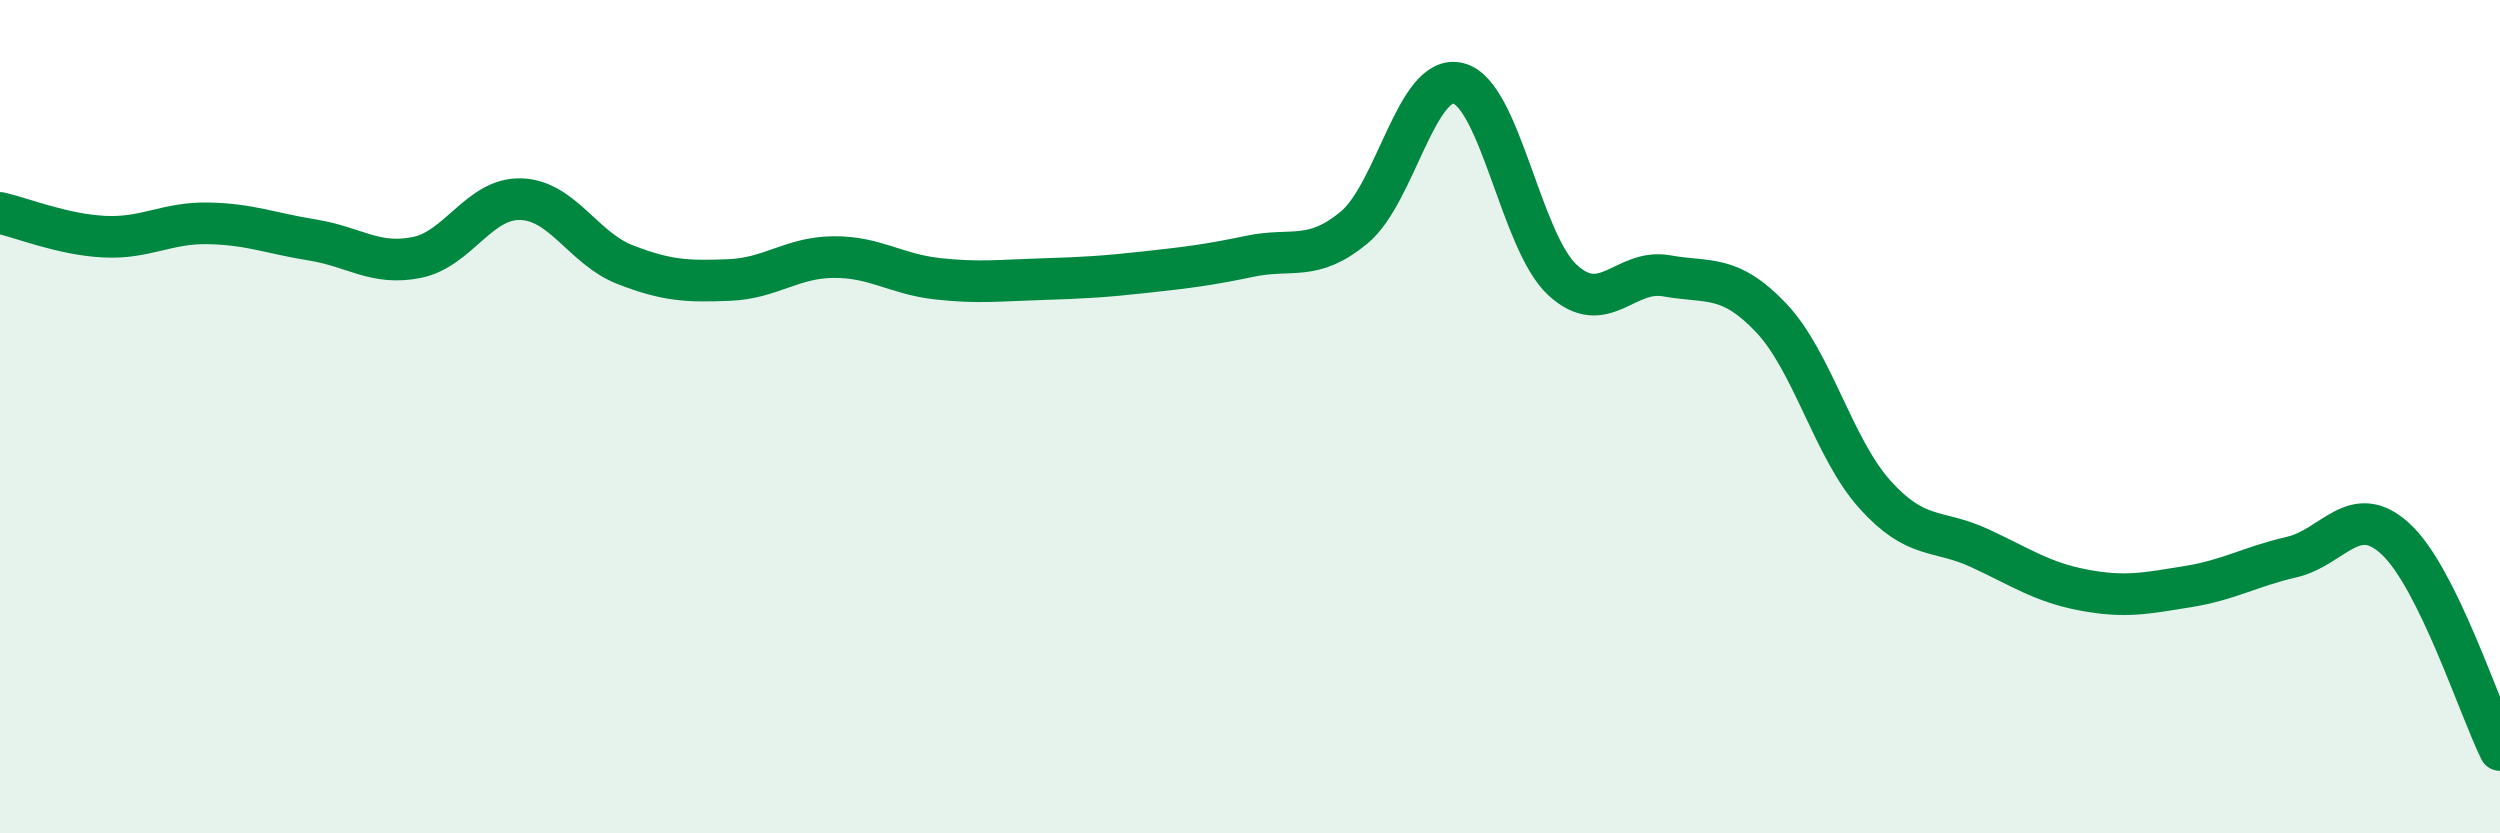 
    <svg width="60" height="20" viewBox="0 0 60 20" xmlns="http://www.w3.org/2000/svg">
      <path
        d="M 0,5.11 C 0.5,5.22 1.5,5.63 2.5,5.68 C 3.5,5.73 4,5.34 5,5.36 C 6,5.38 6.5,5.6 7.5,5.76 C 8.5,5.92 9,6.38 10,6.18 C 11,5.98 11.5,4.75 12.5,4.78 C 13.5,4.81 14,5.96 15,6.35 C 16,6.74 16.5,6.76 17.5,6.72 C 18.5,6.68 19,6.18 20,6.17 C 21,6.16 21.5,6.58 22.5,6.69 C 23.5,6.8 24,6.73 25,6.7 C 26,6.67 26.5,6.64 27.5,6.53 C 28.5,6.42 29,6.36 30,6.15 C 31,5.94 31.5,6.29 32.5,5.46 C 33.5,4.63 34,1.75 35,2 C 36,2.25 36.5,5.8 37.5,6.72 C 38.5,7.64 39,6.44 40,6.62 C 41,6.8 41.5,6.57 42.5,7.62 C 43.5,8.67 44,10.76 45,11.87 C 46,12.98 46.5,12.69 47.5,13.15 C 48.5,13.61 49,13.97 50,14.16 C 51,14.35 51.5,14.24 52.5,14.08 C 53.5,13.92 54,13.6 55,13.37 C 56,13.14 56.5,12.01 57.5,12.94 C 58.5,13.87 59.5,16.99 60,18L60 20L0 20Z"
        fill="#008740"
        opacity="0.1"
        stroke-linecap="round"
        stroke-linejoin="round"
      />
      <path
        d="M 0,5.11 C 0.5,5.22 1.5,5.63 2.5,5.68 C 3.5,5.73 4,5.34 5,5.36 C 6,5.38 6.5,5.6 7.5,5.76 C 8.5,5.92 9,6.38 10,6.18 C 11,5.98 11.5,4.75 12.5,4.78 C 13.5,4.81 14,5.96 15,6.35 C 16,6.74 16.5,6.76 17.5,6.72 C 18.5,6.68 19,6.18 20,6.17 C 21,6.16 21.5,6.58 22.5,6.69 C 23.5,6.8 24,6.73 25,6.7 C 26,6.67 26.5,6.64 27.5,6.53 C 28.5,6.42 29,6.36 30,6.15 C 31,5.94 31.5,6.29 32.5,5.46 C 33.5,4.63 34,1.75 35,2 C 36,2.25 36.5,5.8 37.5,6.72 C 38.5,7.64 39,6.44 40,6.62 C 41,6.8 41.5,6.57 42.5,7.62 C 43.5,8.67 44,10.76 45,11.87 C 46,12.98 46.5,12.69 47.5,13.15 C 48.5,13.61 49,13.97 50,14.16 C 51,14.35 51.5,14.24 52.5,14.08 C 53.5,13.92 54,13.6 55,13.37 C 56,13.14 56.5,12.01 57.5,12.94 C 58.5,13.87 59.5,16.99 60,18"
        stroke="#008740"
        stroke-width="1"
        fill="none"
        stroke-linecap="round"
        stroke-linejoin="round"
      />
    </svg>
  